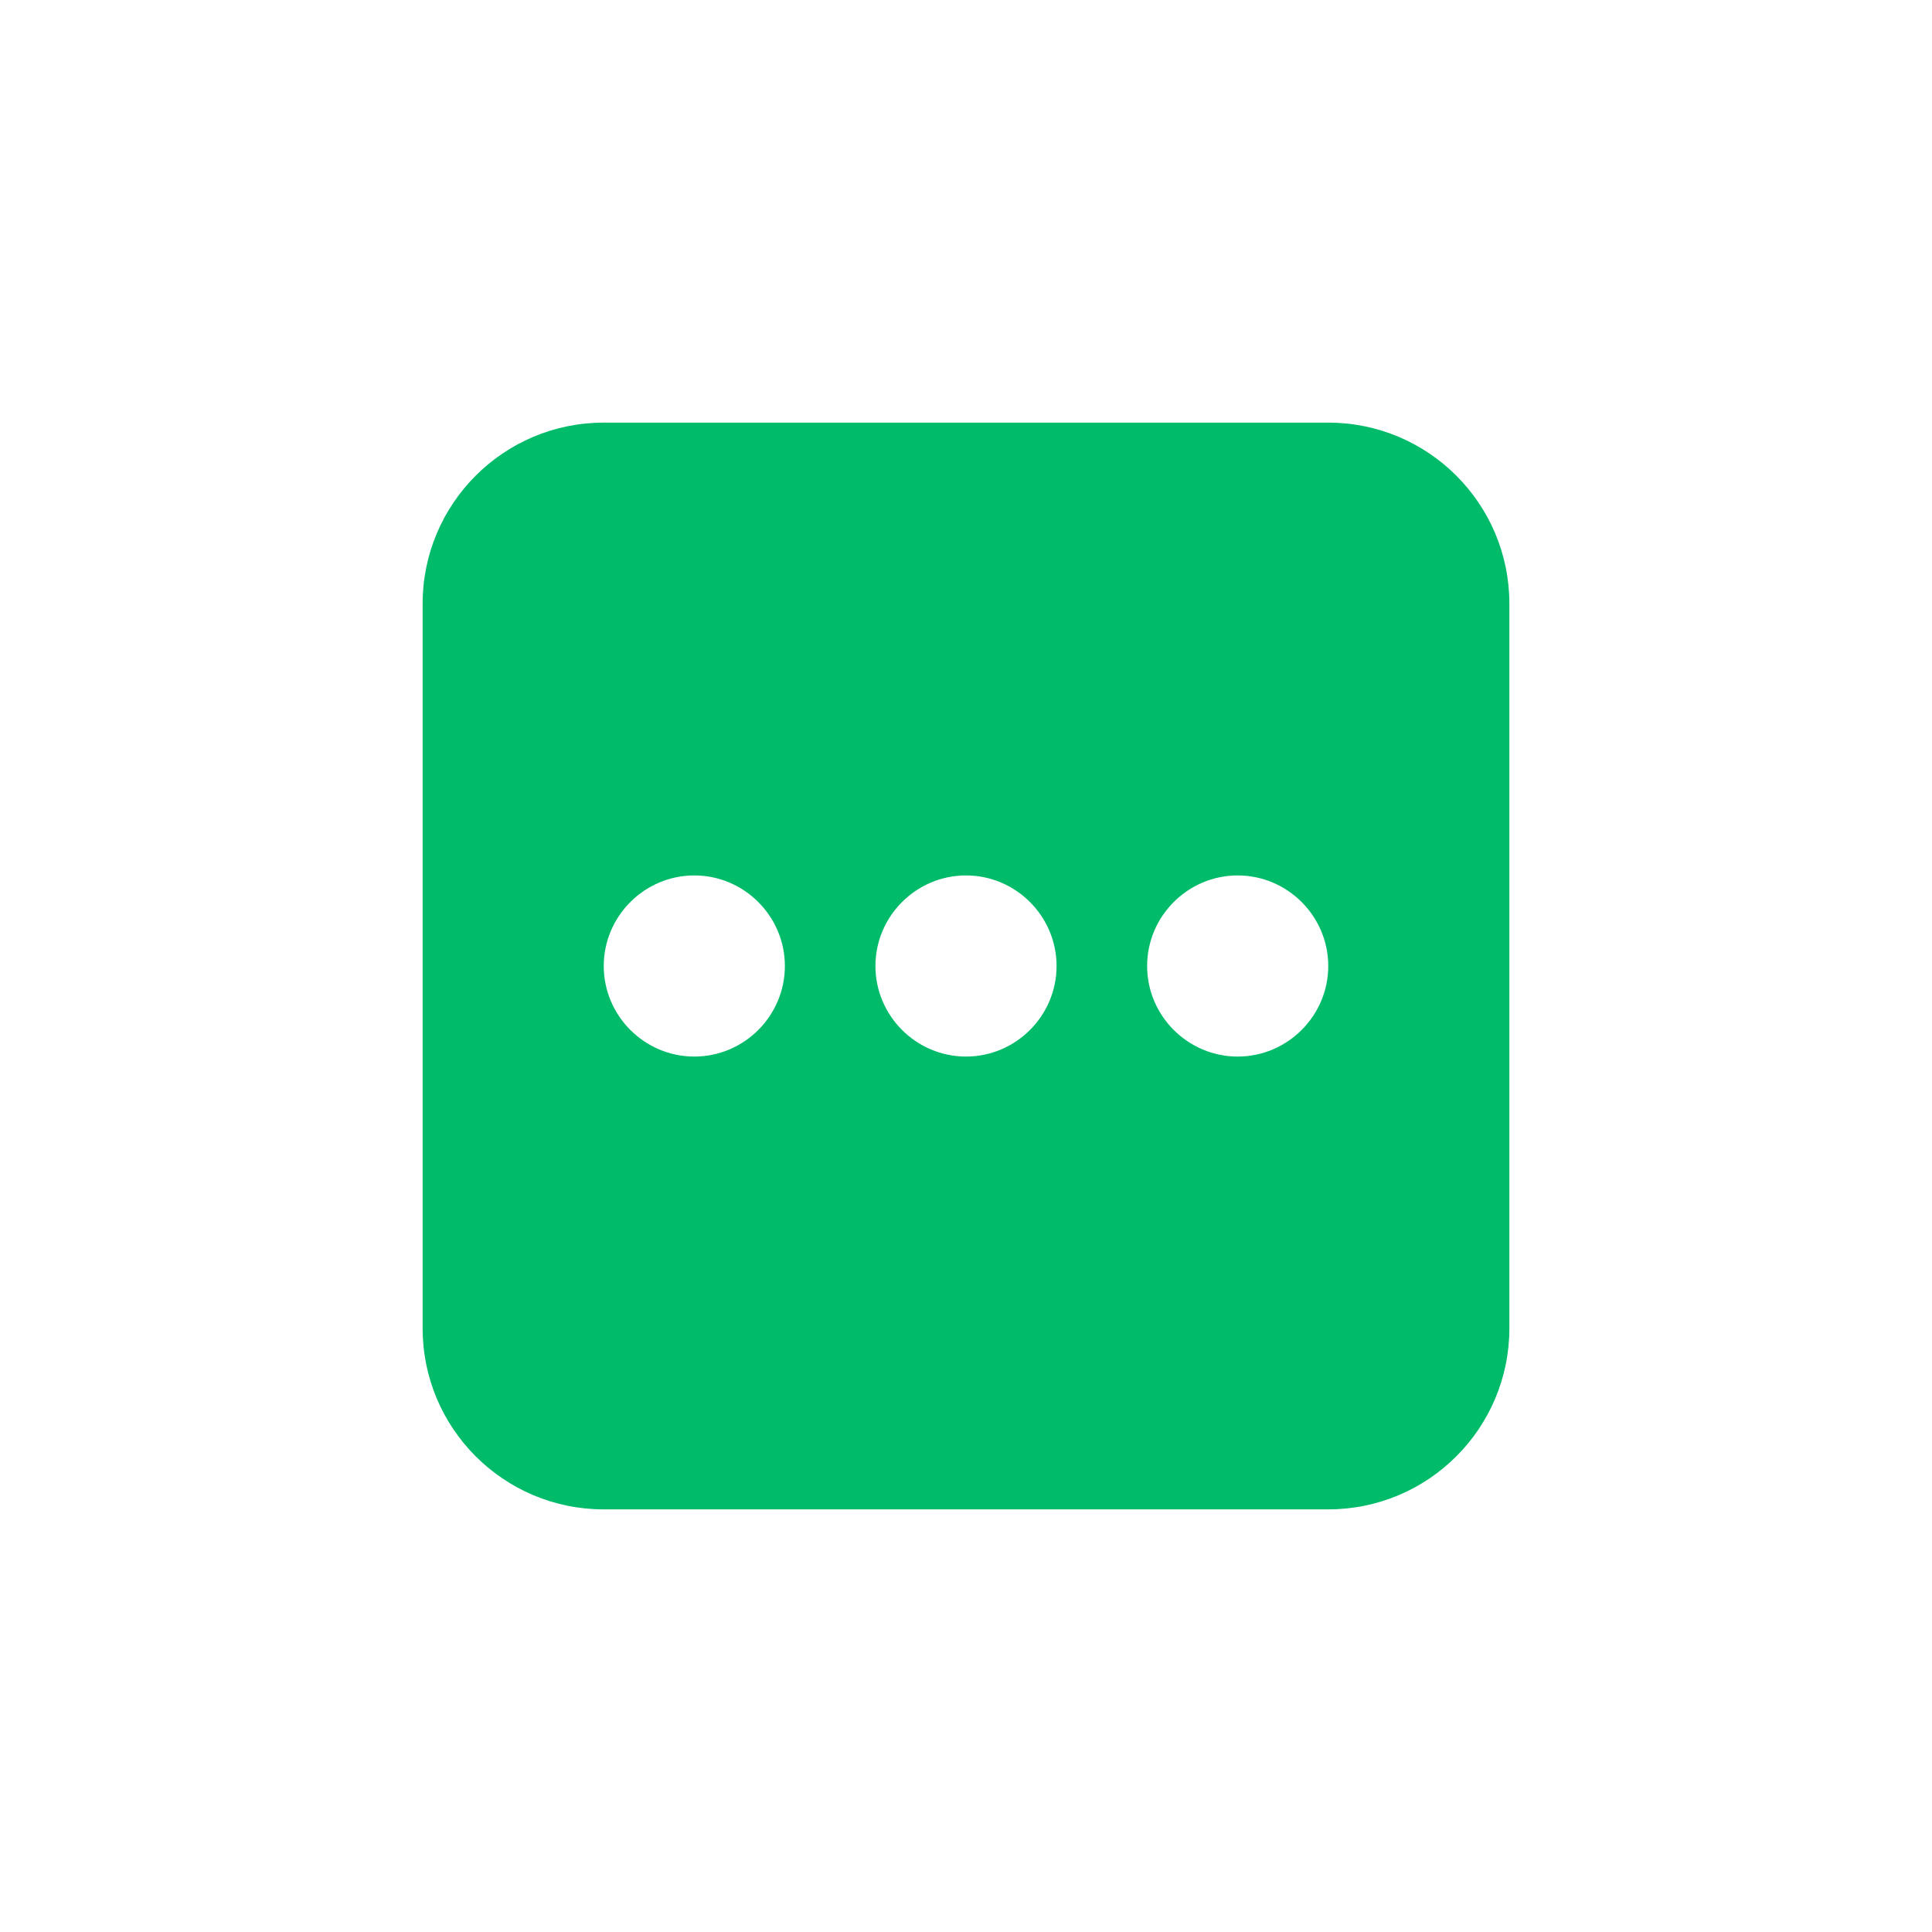 <svg width="64" height="64" viewBox="0 0 64 64" fill="none" xmlns="http://www.w3.org/2000/svg">
<path fill-rule="evenodd" clip-rule="evenodd" d="M44 14C47.314 14 50 16.686 50 20V44C50 47.314 47.314 50 44 50H20C16.686 50 14 47.314 14 44V20C14 16.686 16.686 14 20 14H44ZM23 29C21.35 29 20 30.35 20 32C20 33.65 21.35 35 23 35C24.65 35 26 33.65 26 32C26 30.35 24.65 29 23 29ZM32 29C30.35 29 29 30.35 29 32C29 33.65 30.35 35 32 35C33.65 35 35 33.65 35 32C35 30.35 33.65 29 32 29ZM41 29C39.35 29 38 30.35 38 32C38 33.65 39.35 35 41 35C42.65 35 44 33.65 44 32C44 30.35 42.65 29 41 29Z" fill="#00BB6A"/>
</svg>
